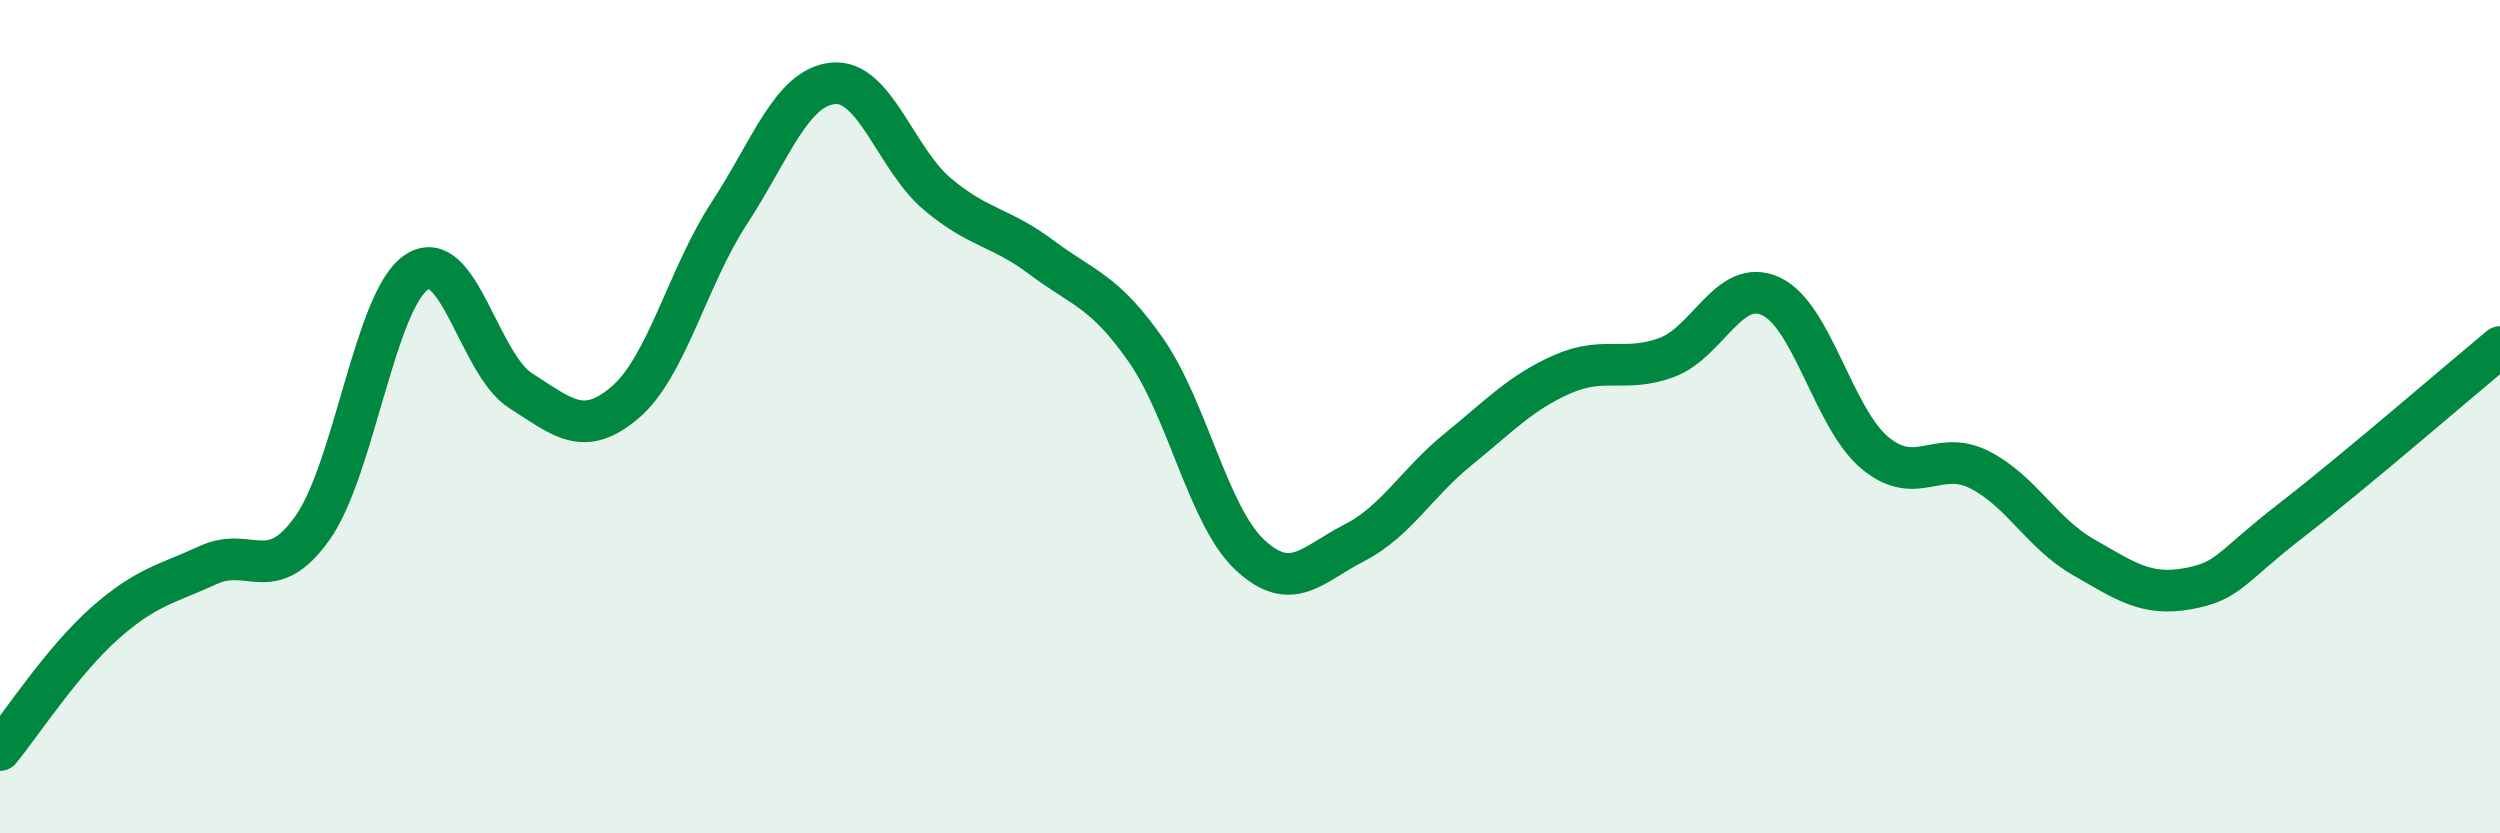 
    <svg width="60" height="20" viewBox="0 0 60 20" xmlns="http://www.w3.org/2000/svg">
      <path
        d="M 0,18 C 0.5,17.39 1.5,15.86 2.5,14.97 C 3.5,14.08 4,14.02 5,13.56 C 6,13.1 6.5,14.08 7.5,12.67 C 8.5,11.26 9,7.19 10,6.53 C 11,5.87 11.5,8.75 12.5,9.38 C 13.5,10.01 14,10.51 15,9.66 C 16,8.81 16.5,6.65 17.5,5.12 C 18.5,3.59 19,2.09 20,2 C 21,1.91 21.5,3.82 22.5,4.66 C 23.5,5.5 24,5.43 25,6.18 C 26,6.93 26.5,6.97 27.5,8.4 C 28.5,9.83 29,12.39 30,13.32 C 31,14.25 31.5,13.54 32.5,13.03 C 33.5,12.52 34,11.59 35,10.78 C 36,9.97 36.5,9.42 37.5,8.98 C 38.5,8.54 39,8.95 40,8.58 C 41,8.21 41.5,6.65 42.5,7.11 C 43.5,7.57 44,10.04 45,10.87 C 46,11.7 46.5,10.77 47.5,11.27 C 48.5,11.77 49,12.8 50,13.37 C 51,13.94 51.5,14.31 52.5,14.13 C 53.5,13.95 53.5,13.64 55,12.48 C 56.5,11.32 59,9.16 60,8.33L60 20L0 20Z"
        fill="#008740"
        opacity="0.1"
        stroke-linecap="round"
        stroke-linejoin="round"
      />
      <path
        d="M 0,18 C 0.5,17.39 1.5,15.86 2.5,14.97 C 3.5,14.08 4,14.02 5,13.56 C 6,13.1 6.5,14.08 7.5,12.67 C 8.5,11.26 9,7.19 10,6.53 C 11,5.87 11.5,8.75 12.5,9.38 C 13.5,10.01 14,10.51 15,9.66 C 16,8.81 16.5,6.65 17.5,5.12 C 18.5,3.59 19,2.09 20,2 C 21,1.91 21.5,3.82 22.5,4.66 C 23.5,5.5 24,5.43 25,6.18 C 26,6.93 26.5,6.97 27.5,8.4 C 28.5,9.83 29,12.39 30,13.32 C 31,14.25 31.5,13.54 32.5,13.03 C 33.5,12.52 34,11.59 35,10.78 C 36,9.97 36.5,9.42 37.5,8.98 C 38.5,8.54 39,8.95 40,8.58 C 41,8.21 41.5,6.65 42.5,7.11 C 43.5,7.57 44,10.04 45,10.87 C 46,11.7 46.5,10.77 47.5,11.27 C 48.5,11.77 49,12.8 50,13.37 C 51,13.94 51.5,14.31 52.5,14.13 C 53.5,13.95 53.5,13.64 55,12.48 C 56.5,11.32 59,9.16 60,8.33"
        stroke="#008740"
        stroke-width="1"
        fill="none"
        stroke-linecap="round"
        stroke-linejoin="round"
      />
    </svg>
  